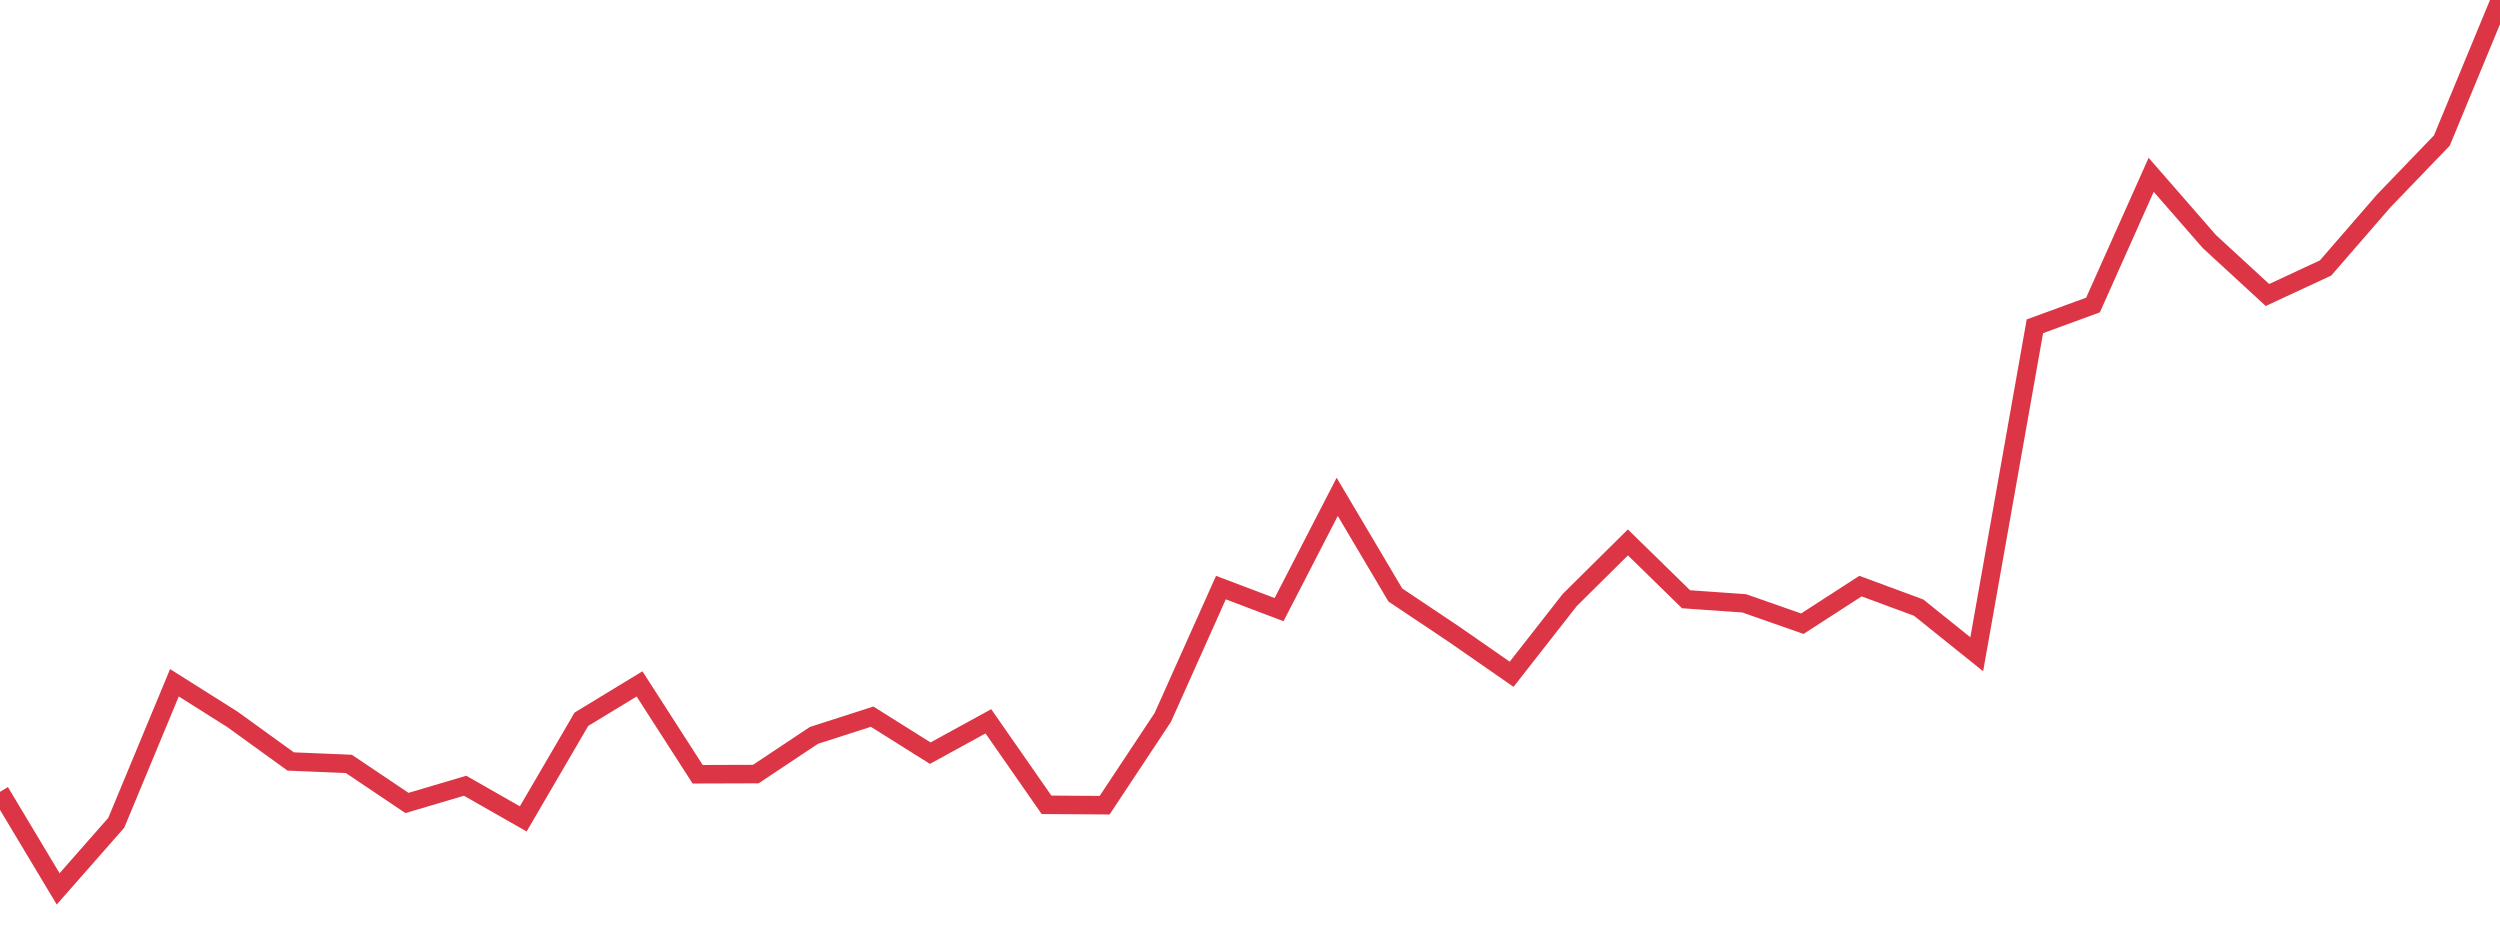 <?xml version="1.0" standalone="no"?>
<!DOCTYPE svg PUBLIC "-//W3C//DTD SVG 1.1//EN" "http://www.w3.org/Graphics/SVG/1.1/DTD/svg11.dtd">
<svg width="135" height="50" viewBox="0 0 135 50" preserveAspectRatio="none" class="sparkline" xmlns="http://www.w3.org/2000/svg"
xmlns:xlink="http://www.w3.org/1999/xlink"><path  class="sparkline--line" d="M 0 42.76 L 0 42.76 L 3.14 48 L 6.279 44.43 L 9.419 36.87 L 12.558 38.85 L 15.698 41.12 L 18.837 41.25 L 21.977 43.36 L 25.116 42.43 L 28.256 44.22 L 31.395 38.84 L 34.535 36.93 L 37.674 41.81 L 40.814 41.8 L 43.953 39.71 L 47.093 38.7 L 50.233 40.67 L 53.372 38.95 L 56.512 43.46 L 59.651 43.48 L 62.791 38.74 L 65.93 31.73 L 69.07 32.92 L 72.209 26.83 L 75.349 32.13 L 78.488 34.23 L 81.628 36.41 L 84.767 32.4 L 87.907 29.29 L 91.047 32.36 L 94.186 32.58 L 97.326 33.68 L 100.465 31.65 L 103.605 32.81 L 106.744 35.33 L 109.884 17.62 L 113.023 16.47 L 116.163 9.44 L 119.302 13.04 L 122.442 15.93 L 125.581 14.47 L 128.721 10.85 L 131.86 7.59 L 135 0" fill="none" stroke-width="1" stroke="#dc3545"></path></svg>